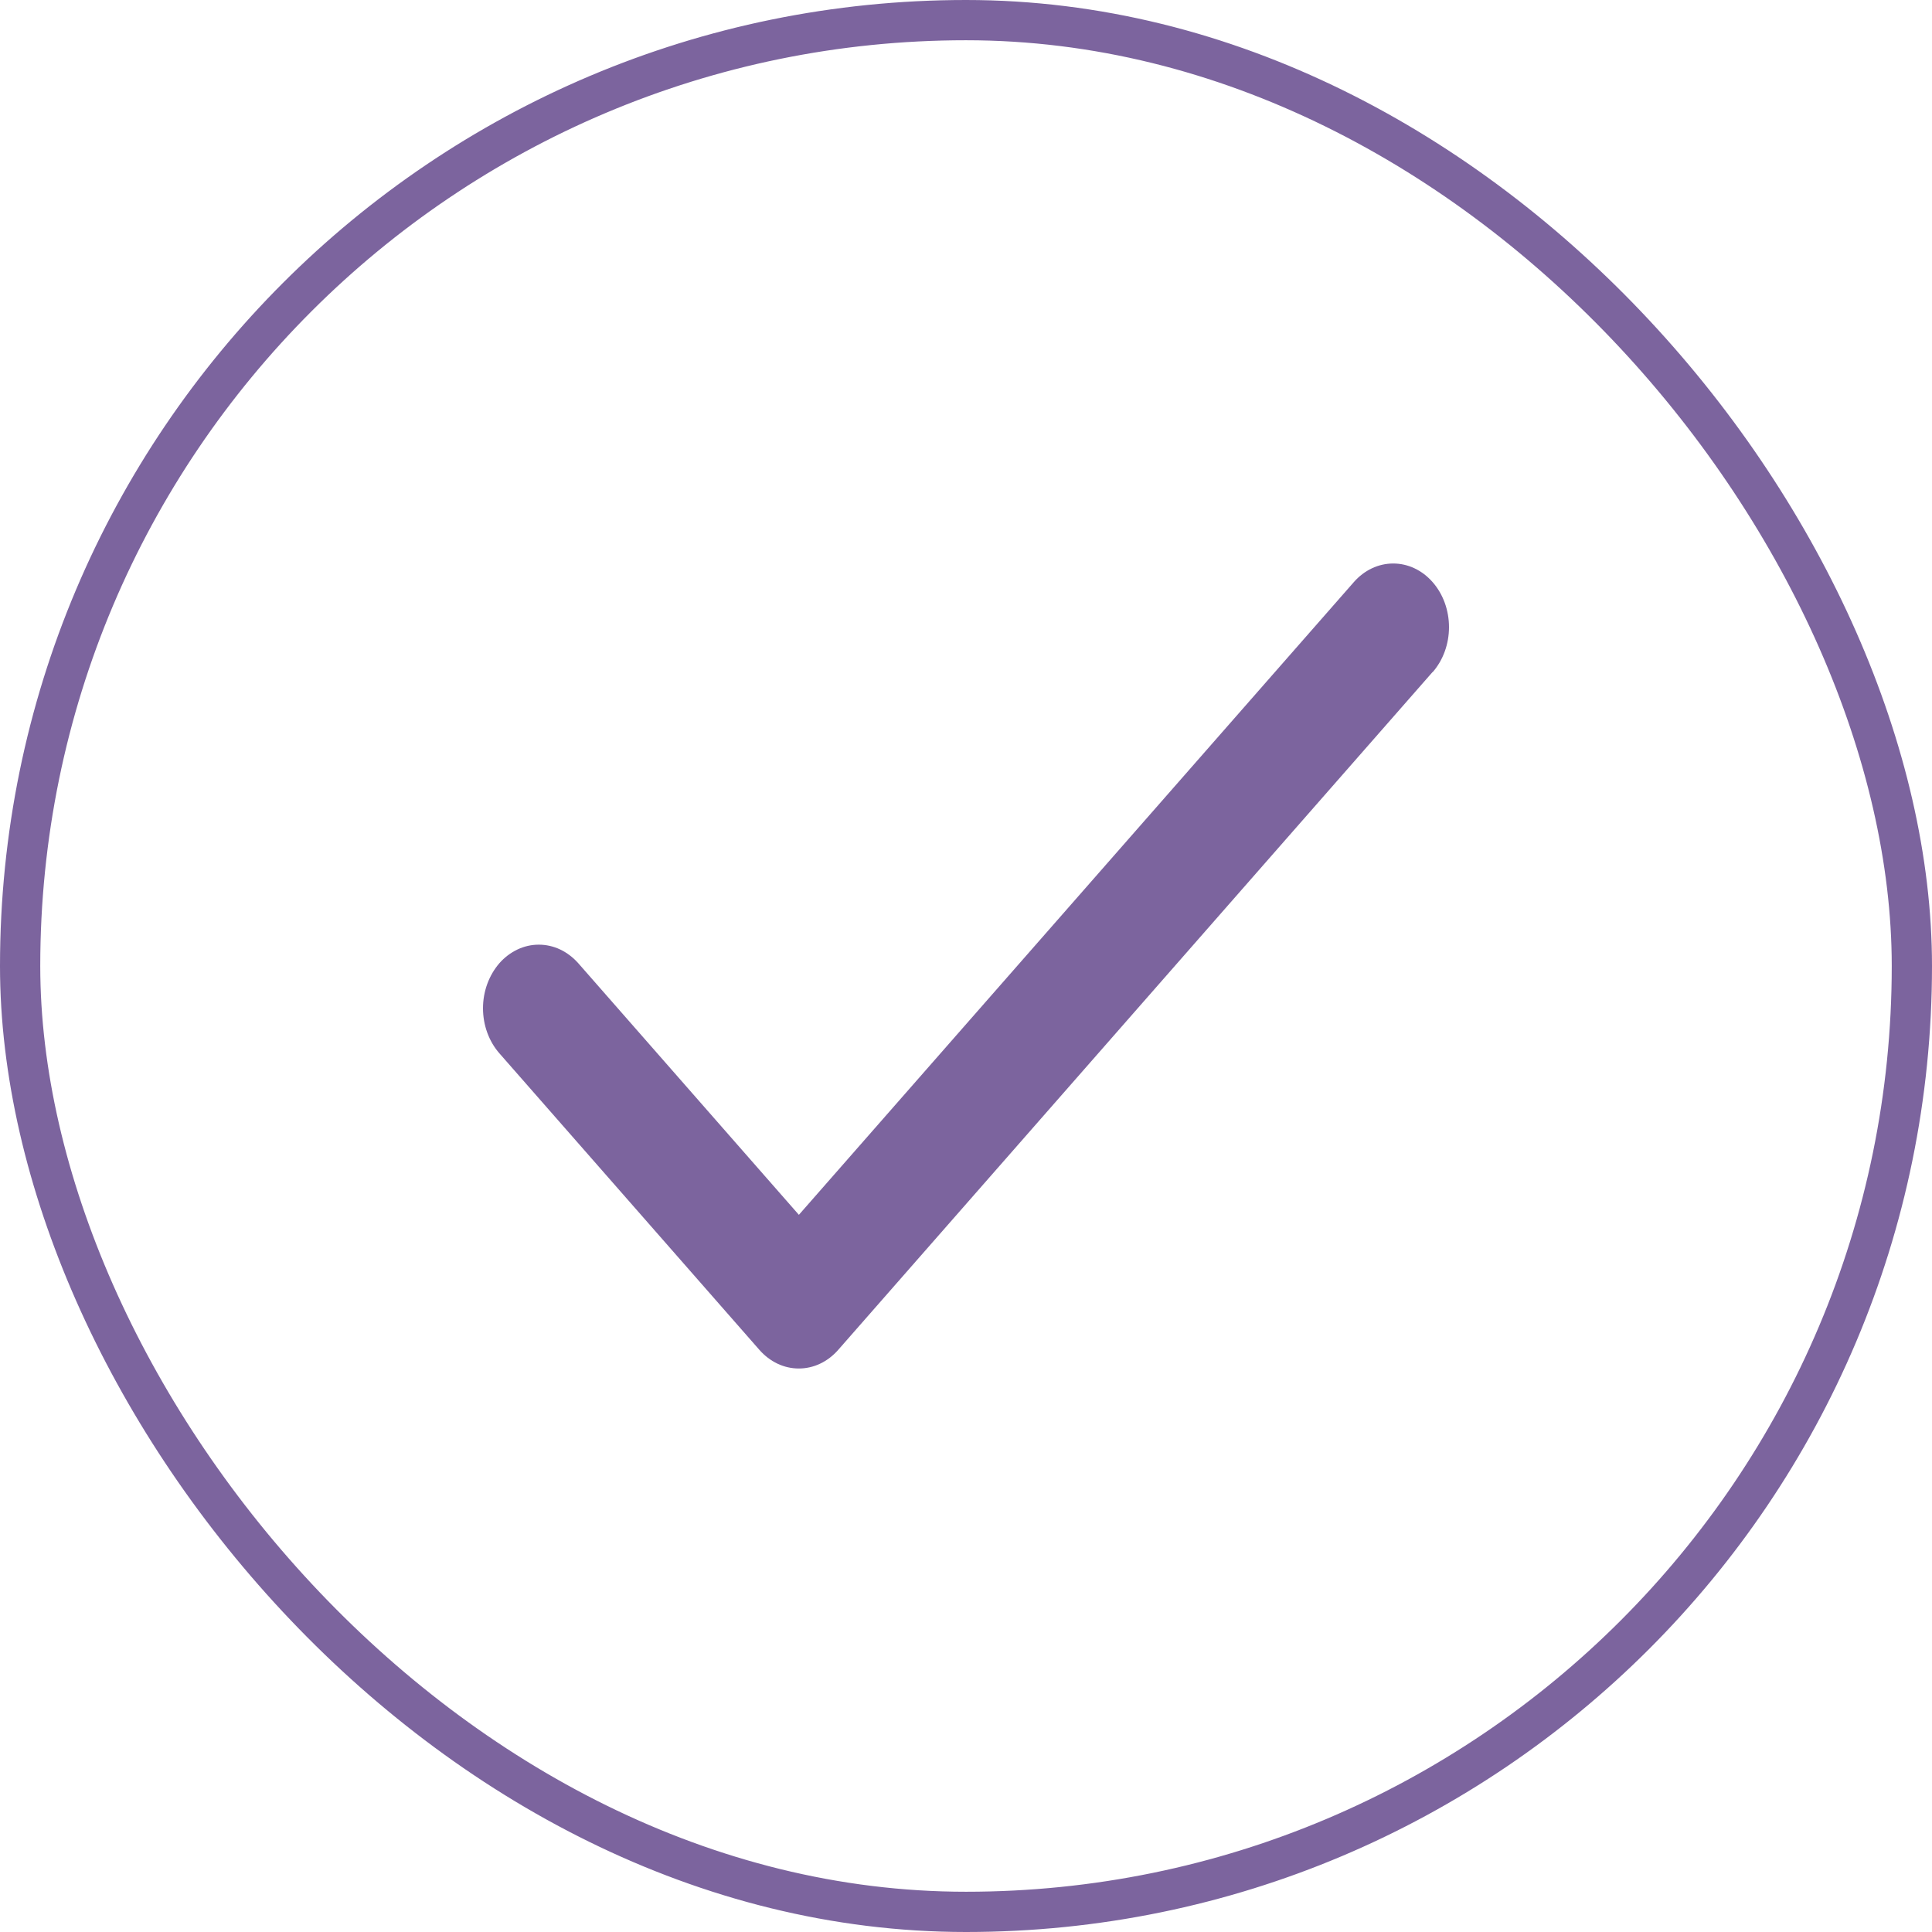 <?xml version="1.0" encoding="UTF-8"?> <svg xmlns="http://www.w3.org/2000/svg" width="24" height="24" viewBox="0 0 24 24" fill="none"><rect x="0.25" y="0.25" width="23.5" height="23.5" rx="11.75" stroke="#7C649E" stroke-width="0.5"></rect><path d="M17.796 8.348L10.413 16.768C10.349 16.841 10.273 16.9 10.188 16.94C10.104 16.98 10.014 17 9.923 17C9.832 17 9.742 16.98 9.658 16.94C9.574 16.9 9.497 16.841 9.433 16.768L6.203 13.084C6.139 13.011 6.088 12.924 6.053 12.828C6.018 12.732 6 12.629 6 12.525C6 12.421 6.018 12.319 6.053 12.223C6.088 12.127 6.139 12.04 6.203 11.966C6.267 11.893 6.344 11.835 6.428 11.795C6.512 11.755 6.602 11.735 6.693 11.735C6.784 11.735 6.875 11.755 6.959 11.795C7.043 11.835 7.119 11.893 7.184 11.966L9.924 15.091L16.817 7.232C16.947 7.083 17.123 7 17.307 7C17.491 7 17.667 7.083 17.797 7.232C17.927 7.38 18 7.581 18 7.791C18 8 17.927 8.201 17.797 8.35L17.796 8.348Z" fill="#7C649E"></path></svg> 